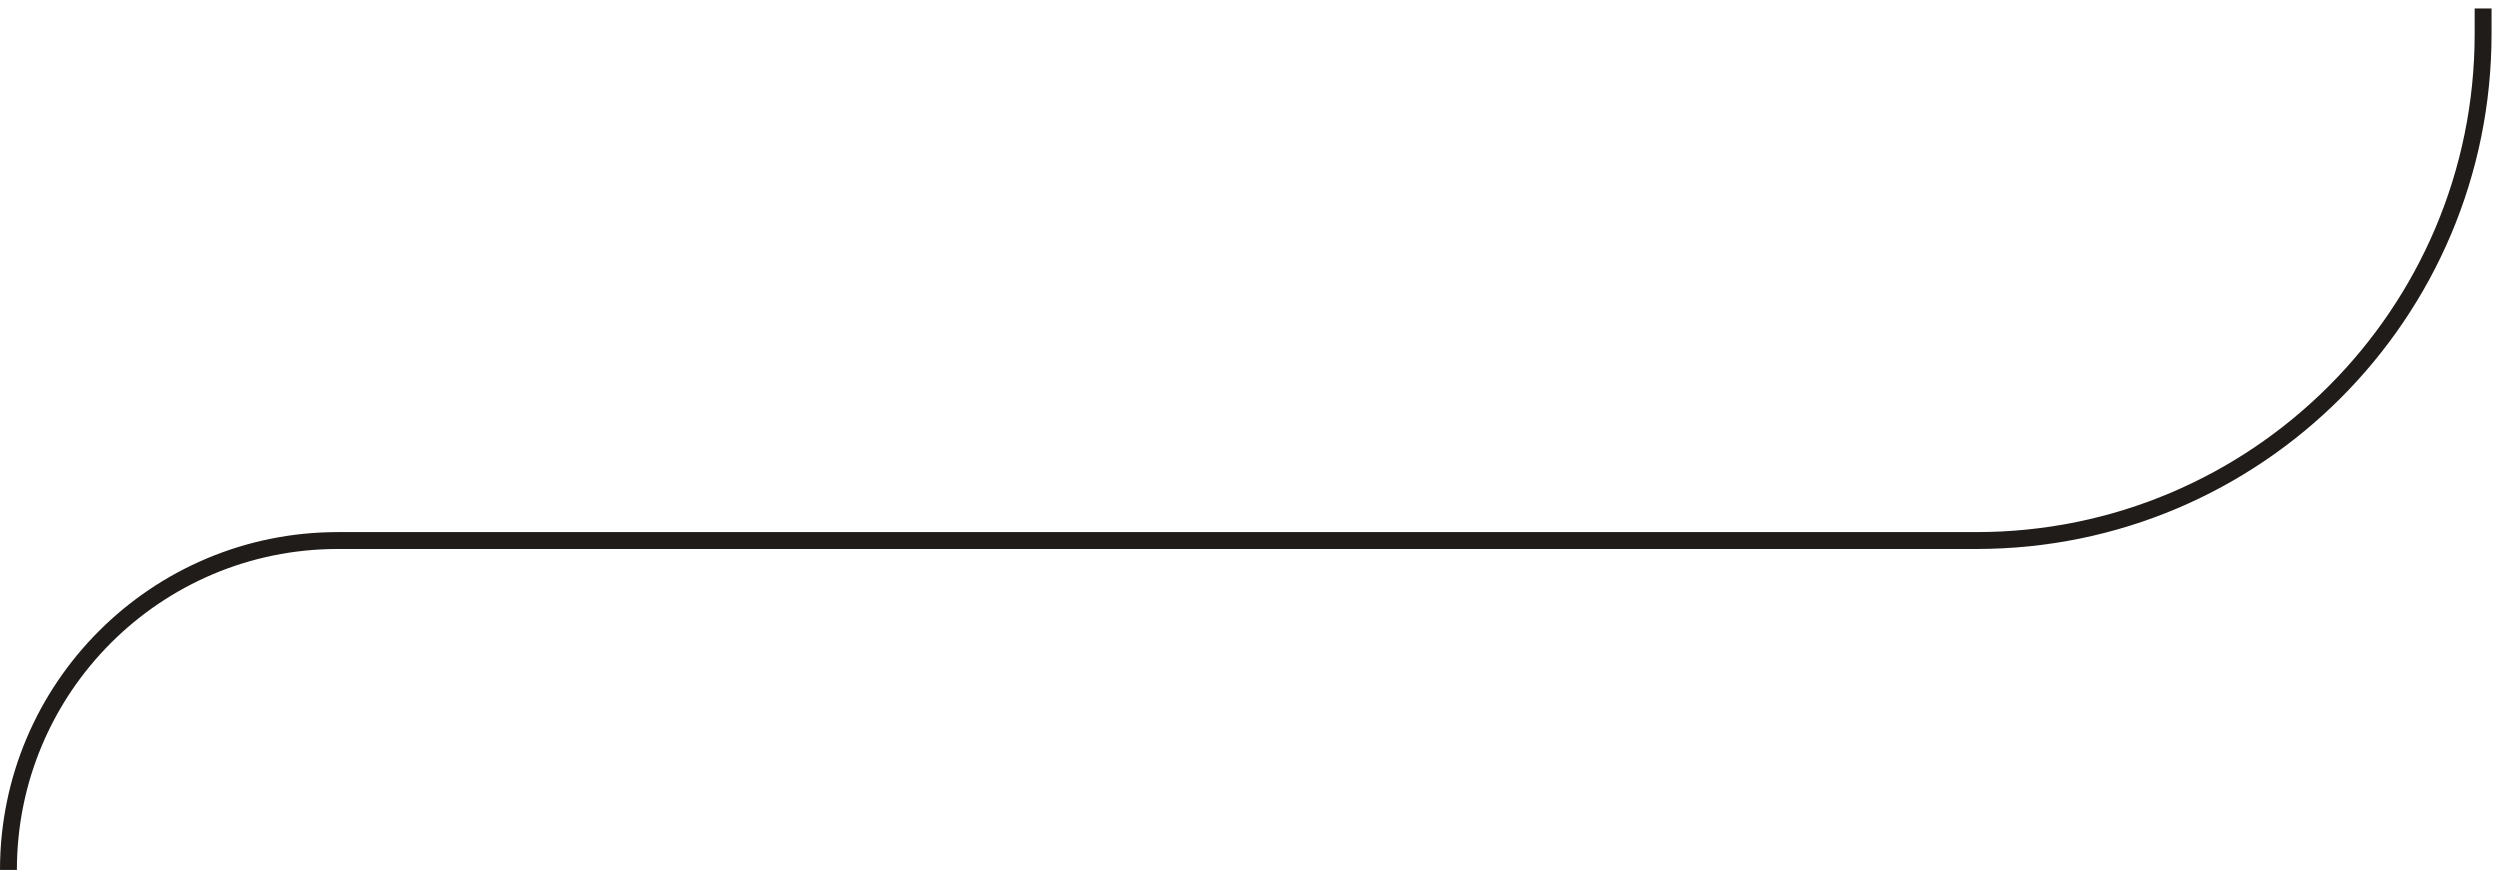 <?xml version="1.0" encoding="UTF-8"?> <svg xmlns="http://www.w3.org/2000/svg" width="148" height="52" viewBox="0 0 148 52" fill="none"><path d="M0.5 51.5V51.5C0.5 40.73 9.23 32 20 32H117C133.569 32 147 18.569 147 2V0.5" stroke="#201C19"></path></svg> 